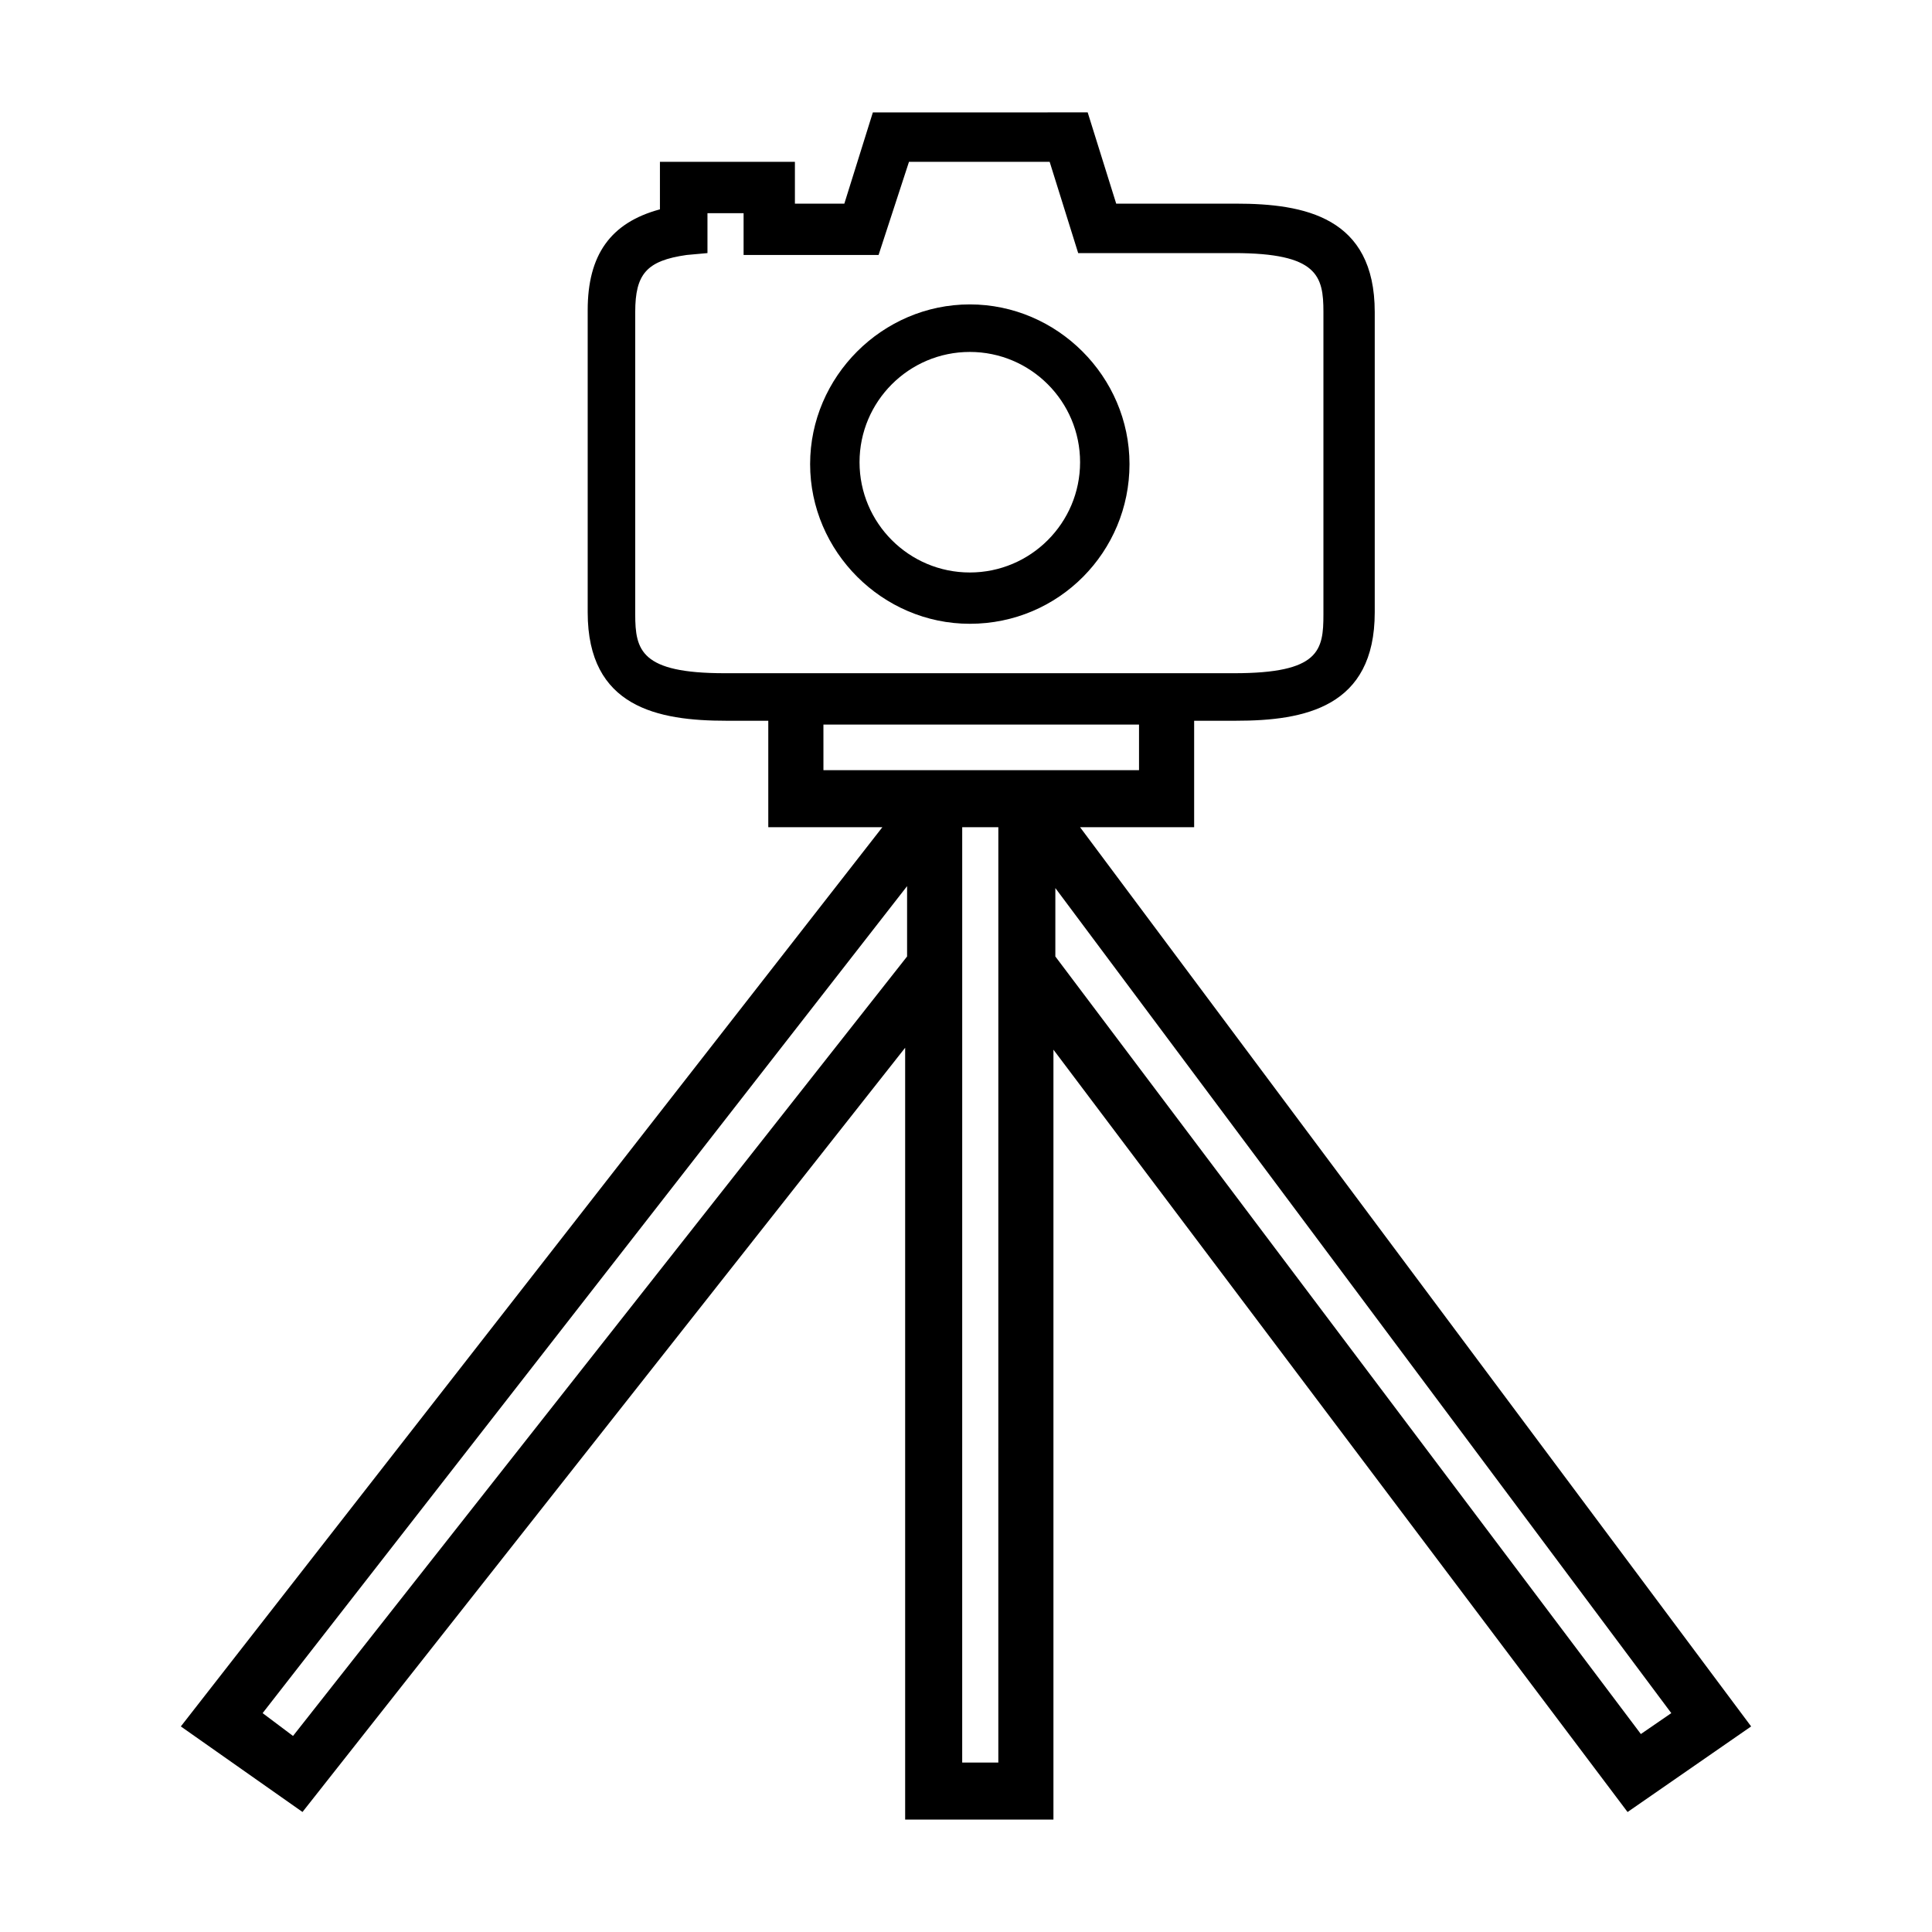 <?xml version="1.0" encoding="UTF-8"?>
<!-- Uploaded to: ICON Repo, www.iconrepo.com, Generator: ICON Repo Mixer Tools -->
<svg fill="#000000" width="800px" height="800px" version="1.1" viewBox="144 144 512 512" xmlns="http://www.w3.org/2000/svg">
 <g>
  <path d="m401.01 309.31c23.68 0 42.32-19.145 42.32-42.32 0-23.176-19.145-42.32-42.32-42.32-23.176 0-42.32 19.145-42.32 42.32 0 23.176 19.145 42.32 42.32 42.32zm0-72.043c16.121 0 29.223 13.098 29.223 29.223 0 16.121-13.098 29.223-29.223 29.223-16.121 0-29.223-13.098-29.223-29.223s13.098-29.223 29.223-29.223z"/>
  <path d="m608.07 601.52-177.84-238.3h30.23v-28.215h11.082c18.137 0 36.777-3.527 36.777-28.719v-79.598c0-25.191-18.641-28.719-36.777-28.719h-31.738l-7.559-24.184-56.93 0.004-7.559 24.184h-13.098v-11.086h-35.77v12.594c-13.098 3.527-19.145 12.09-19.145 26.703v80.105c0 25.191 18.641 28.719 36.777 28.719h11.082v28.215h30.23l-185.91 238.3 32.242 22.672 159.71-202.53v204.55h39.297v-204.04l152.15 202.03zm-272.05-279.11c-22.168 0-23.68-6.047-23.68-15.617v-80.105c0-10.078 3.023-13.602 13.602-15.113l5.543-0.504v-10.578h9.574v11.082h35.77l8.059-24.688h37.281l7.559 24.184h41.312c22.168 0 23.68 6.047 23.68 15.617v80.105c0 9.574-1.008 15.617-23.68 15.617zm25.695 13.605h84.137v12.09h-83.633l-0.004-12.09zm-140.06 268.03-8.059-6.047 170.79-219.16v18.641zm186.91 7.051h-9.574l0.004-208.58v-39.297h9.574v39.297zm15.113-231.75 163.23 218.65-8.062 5.543-155.17-206.06z"/>
 </g>
</svg>